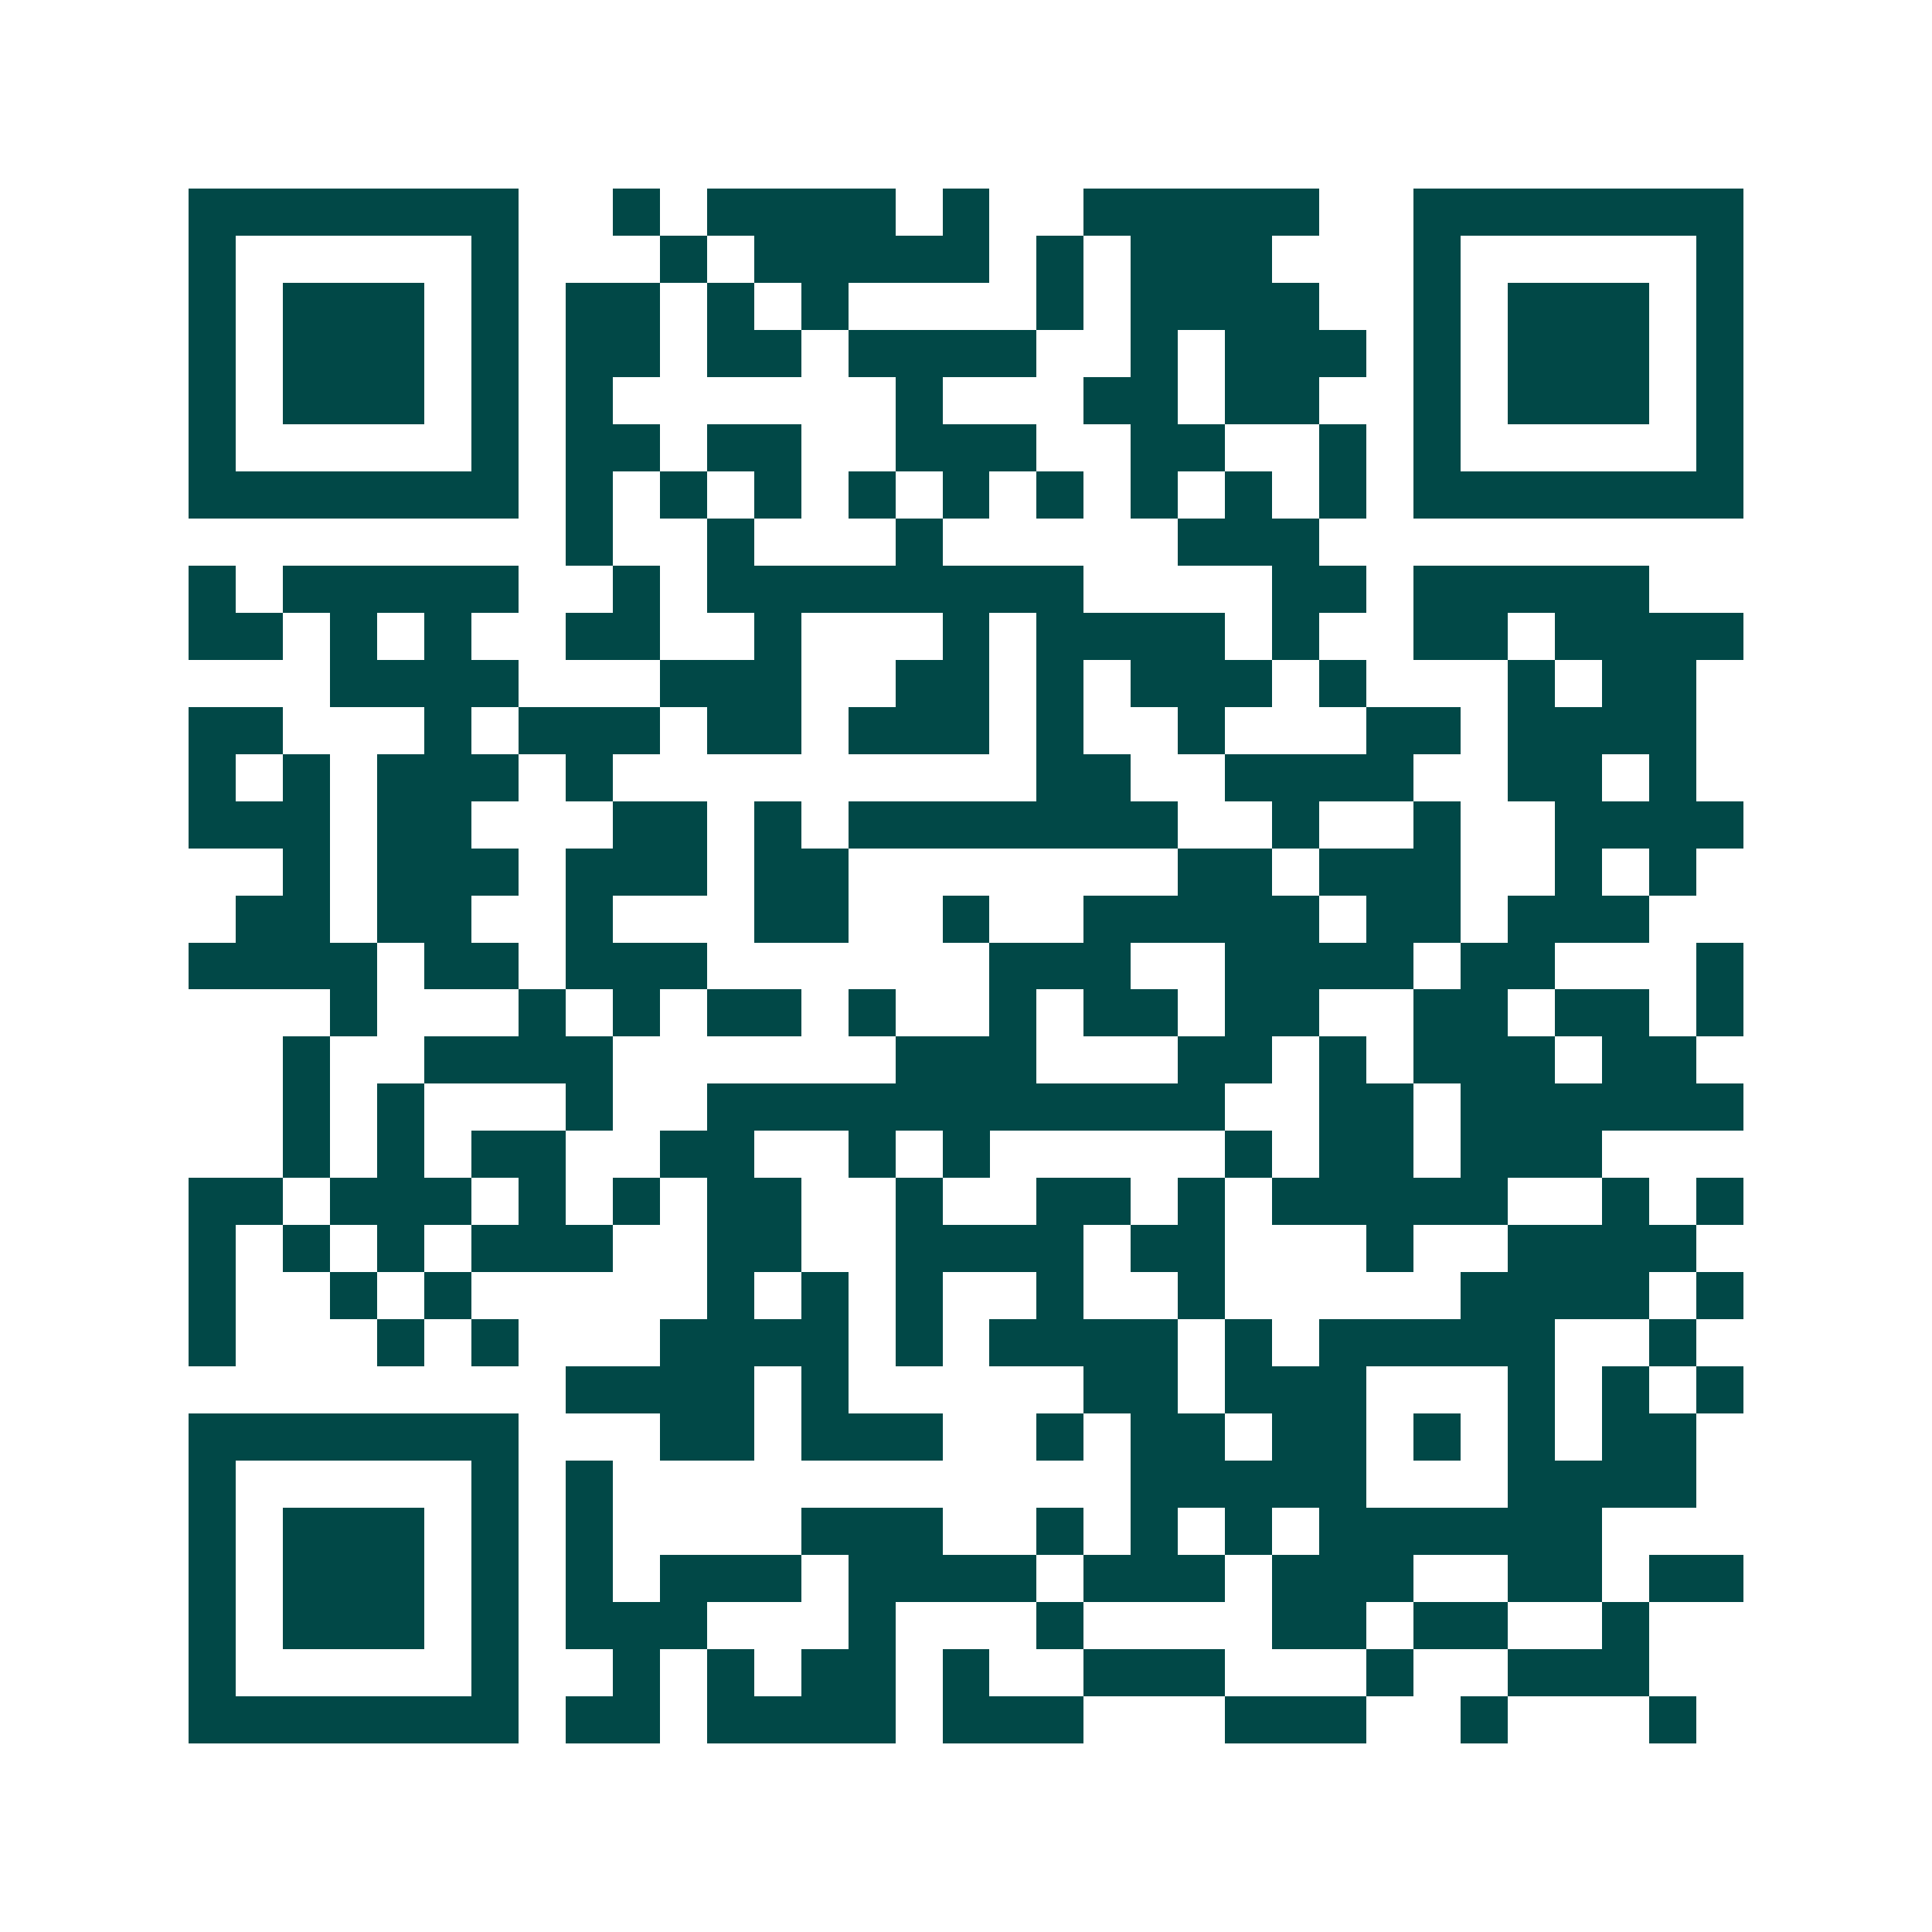 <svg xmlns="http://www.w3.org/2000/svg" width="200" height="200" viewBox="0 0 41 41" shape-rendering="crispEdges"><path fill="#ffffff" d="M0 0h41v41H0z"/><path stroke="#014847" d="M4 4.5h7m2 0h1m1 0h4m1 0h1m2 0h5m2 0h7M4 5.5h1m5 0h1m3 0h1m1 0h5m1 0h1m1 0h3m3 0h1m5 0h1M4 6.5h1m1 0h3m1 0h1m1 0h2m1 0h1m1 0h1m4 0h1m1 0h4m2 0h1m1 0h3m1 0h1M4 7.5h1m1 0h3m1 0h1m1 0h2m1 0h2m1 0h4m2 0h1m1 0h3m1 0h1m1 0h3m1 0h1M4 8.5h1m1 0h3m1 0h1m1 0h1m6 0h1m3 0h2m1 0h2m2 0h1m1 0h3m1 0h1M4 9.5h1m5 0h1m1 0h2m1 0h2m2 0h3m2 0h2m2 0h1m1 0h1m5 0h1M4 10.5h7m1 0h1m1 0h1m1 0h1m1 0h1m1 0h1m1 0h1m1 0h1m1 0h1m1 0h1m1 0h7M12 11.5h1m2 0h1m3 0h1m5 0h3M4 12.5h1m1 0h5m2 0h1m1 0h8m4 0h2m1 0h5M4 13.5h2m1 0h1m1 0h1m2 0h2m2 0h1m3 0h1m1 0h4m1 0h1m2 0h2m1 0h4M7 14.5h4m3 0h3m2 0h2m1 0h1m1 0h3m1 0h1m3 0h1m1 0h2M4 15.5h2m3 0h1m1 0h3m1 0h2m1 0h3m1 0h1m2 0h1m3 0h2m1 0h4M4 16.5h1m1 0h1m1 0h3m1 0h1m9 0h2m2 0h4m2 0h2m1 0h1M4 17.5h3m1 0h2m3 0h2m1 0h1m1 0h7m2 0h1m2 0h1m2 0h4M6 18.5h1m1 0h3m1 0h3m1 0h2m7 0h2m1 0h3m2 0h1m1 0h1M5 19.5h2m1 0h2m2 0h1m3 0h2m2 0h1m2 0h5m1 0h2m1 0h3M4 20.5h4m1 0h2m1 0h3m6 0h3m2 0h4m1 0h2m3 0h1M7 21.5h1m3 0h1m1 0h1m1 0h2m1 0h1m2 0h1m1 0h2m1 0h2m2 0h2m1 0h2m1 0h1M6 22.5h1m2 0h4m6 0h3m3 0h2m1 0h1m1 0h3m1 0h2M6 23.5h1m1 0h1m3 0h1m2 0h11m2 0h2m1 0h6M6 24.5h1m1 0h1m1 0h2m2 0h2m2 0h1m1 0h1m5 0h1m1 0h2m1 0h3M4 25.5h2m1 0h3m1 0h1m1 0h1m1 0h2m2 0h1m2 0h2m1 0h1m1 0h5m2 0h1m1 0h1M4 26.5h1m1 0h1m1 0h1m1 0h3m2 0h2m2 0h4m1 0h2m3 0h1m2 0h4M4 27.5h1m2 0h1m1 0h1m5 0h1m1 0h1m1 0h1m2 0h1m2 0h1m5 0h4m1 0h1M4 28.5h1m3 0h1m1 0h1m3 0h4m1 0h1m1 0h4m1 0h1m1 0h5m2 0h1M12 29.5h4m1 0h1m5 0h2m1 0h3m3 0h1m1 0h1m1 0h1M4 30.5h7m3 0h2m1 0h3m2 0h1m1 0h2m1 0h2m1 0h1m1 0h1m1 0h2M4 31.5h1m5 0h1m1 0h1m11 0h5m3 0h4M4 32.5h1m1 0h3m1 0h1m1 0h1m4 0h3m2 0h1m1 0h1m1 0h1m1 0h6M4 33.5h1m1 0h3m1 0h1m1 0h1m1 0h3m1 0h4m1 0h3m1 0h3m2 0h2m1 0h2M4 34.5h1m1 0h3m1 0h1m1 0h3m3 0h1m3 0h1m4 0h2m1 0h2m2 0h1M4 35.5h1m5 0h1m2 0h1m1 0h1m1 0h2m1 0h1m2 0h3m3 0h1m2 0h3M4 36.5h7m1 0h2m1 0h4m1 0h3m3 0h3m2 0h1m3 0h1"/></svg>
